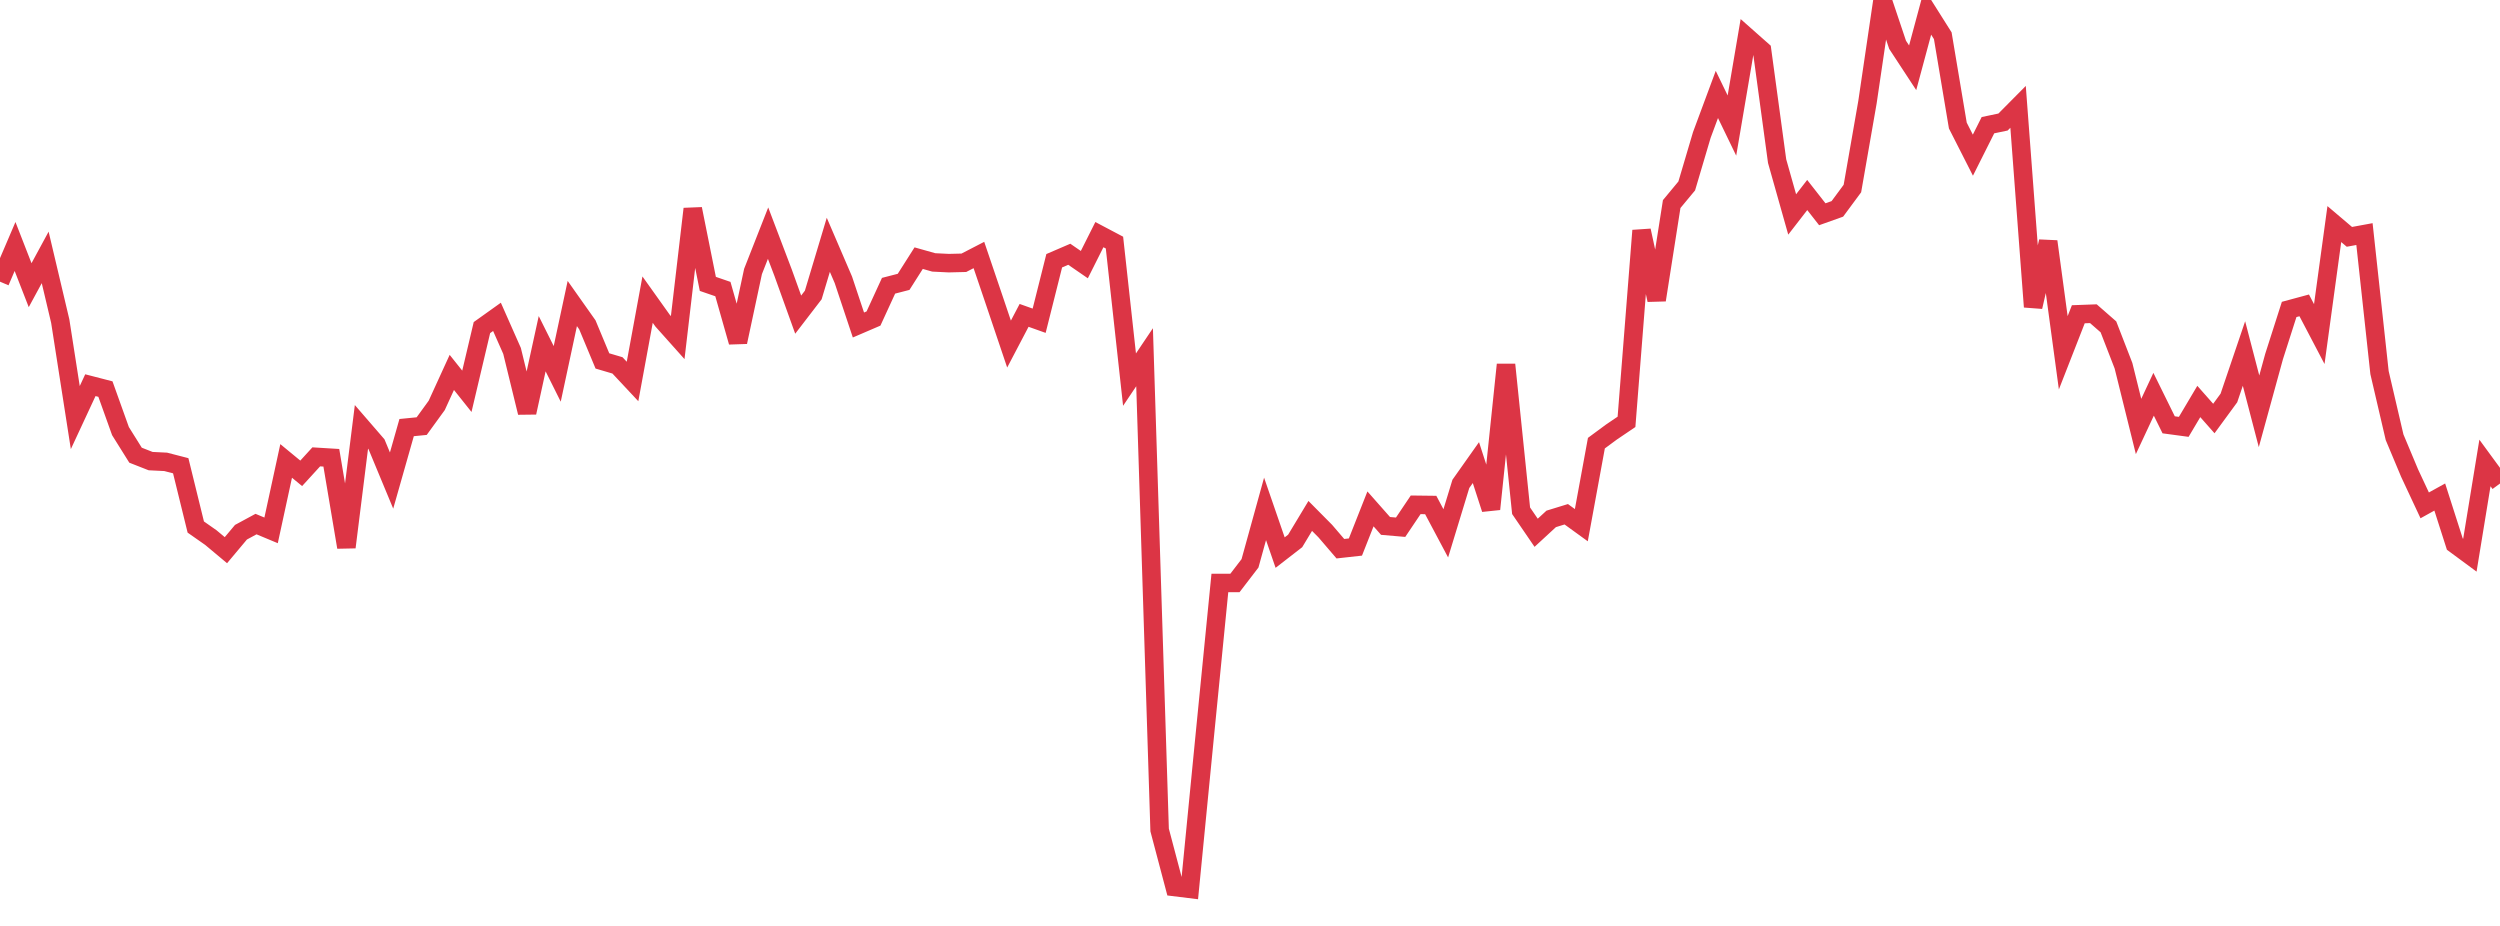 <?xml version="1.0" standalone="no"?>
<!DOCTYPE svg PUBLIC "-//W3C//DTD SVG 1.1//EN" "http://www.w3.org/Graphics/SVG/1.1/DTD/svg11.dtd">
<svg width="135" height="50" viewBox="0 0 135 50" preserveAspectRatio="none" class="sparkline" xmlns="http://www.w3.org/2000/svg"
xmlns:xlink="http://www.w3.org/1999/xlink"><path  class="sparkline--line" d="M 0 15.21 L 0 15.21 L 0.813 13.31 L 1.627 15.4 L 2.44 13.9 L 3.253 17.34 L 4.066 22.55 L 4.88 20.8 L 5.693 21.01 L 6.506 23.28 L 7.319 24.58 L 8.133 24.9 L 8.946 24.94 L 9.759 25.15 L 10.572 28.46 L 11.386 29.03 L 12.199 29.71 L 13.012 28.74 L 13.825 28.3 L 14.639 28.64 L 15.452 24.89 L 16.265 25.56 L 17.078 24.67 L 17.892 24.72 L 18.705 29.55 L 19.518 23.05 L 20.331 23.99 L 21.145 25.95 L 21.958 23.09 L 22.771 23.01 L 23.584 21.89 L 24.398 20.11 L 25.211 21.13 L 26.024 17.69 L 26.837 17.11 L 27.651 18.95 L 28.464 22.28 L 29.277 18.56 L 30.09 20.19 L 30.904 16.39 L 31.717 17.54 L 32.53 19.49 L 33.343 19.73 L 34.157 20.6 L 34.97 16.18 L 35.783 17.32 L 36.596 18.23 L 37.41 11.28 L 38.223 15.33 L 39.036 15.61 L 39.849 18.47 L 40.663 14.66 L 41.476 12.59 L 42.289 14.73 L 43.102 16.99 L 43.916 15.93 L 44.729 13.22 L 45.542 15.11 L 46.355 17.55 L 47.169 17.2 L 47.982 15.43 L 48.795 15.22 L 49.608 13.94 L 50.422 14.17 L 51.235 14.21 L 52.048 14.19 L 52.861 13.77 L 53.675 16.17 L 54.488 18.58 L 55.301 17.03 L 56.114 17.32 L 56.928 14.08 L 57.741 13.73 L 58.554 14.29 L 59.367 12.67 L 60.181 13.1 L 60.994 20.5 L 61.807 19.29 L 62.62 44.82 L 63.434 47.9 L 64.247 48 L 65.06 39.7 L 65.873 31.48 L 66.687 31.48 L 67.5 30.42 L 68.313 27.48 L 69.127 29.84 L 69.94 29.21 L 70.753 27.86 L 71.566 28.68 L 72.38 29.63 L 73.193 29.54 L 74.006 27.48 L 74.819 28.4 L 75.633 28.47 L 76.446 27.26 L 77.259 27.27 L 78.072 28.8 L 78.886 26.13 L 79.699 24.98 L 80.512 27.49 L 81.325 19.69 L 82.139 27.58 L 82.952 28.77 L 83.765 28.02 L 84.578 27.77 L 85.392 28.36 L 86.205 23.93 L 87.018 23.33 L 87.831 22.78 L 88.645 12.45 L 89.458 16.2 L 90.271 11.02 L 91.084 10.04 L 91.898 7.29 L 92.711 5.1 L 93.524 6.78 L 94.337 2 L 95.151 2.72 L 95.964 8.7 L 96.777 11.58 L 97.59 10.53 L 98.404 11.57 L 99.217 11.28 L 100.03 10.18 L 100.843 5.52 L 101.657 0 L 102.47 2.42 L 103.283 3.66 L 104.096 0.64 L 104.91 1.93 L 105.723 6.78 L 106.536 8.38 L 107.349 6.76 L 108.163 6.59 L 108.976 5.77 L 109.789 16.57 L 110.602 13.04 L 111.416 19.05 L 112.229 16.97 L 113.042 16.94 L 113.855 17.65 L 114.669 19.75 L 115.482 23.03 L 116.295 21.29 L 117.108 22.94 L 117.922 23.05 L 118.735 21.68 L 119.548 22.6 L 120.361 21.49 L 121.175 19.09 L 121.988 22.21 L 122.801 19.25 L 123.614 16.71 L 124.428 16.49 L 125.241 18.04 L 126.054 12.1 L 126.867 12.79 L 127.681 12.64 L 128.494 20.12 L 129.307 23.61 L 130.12 25.55 L 130.934 27.29 L 131.747 26.84 L 132.56 29.38 L 133.373 29.98 L 134.187 25 L 135 26.11" fill="none" stroke-width="1" stroke="#dc3545"></path></svg>